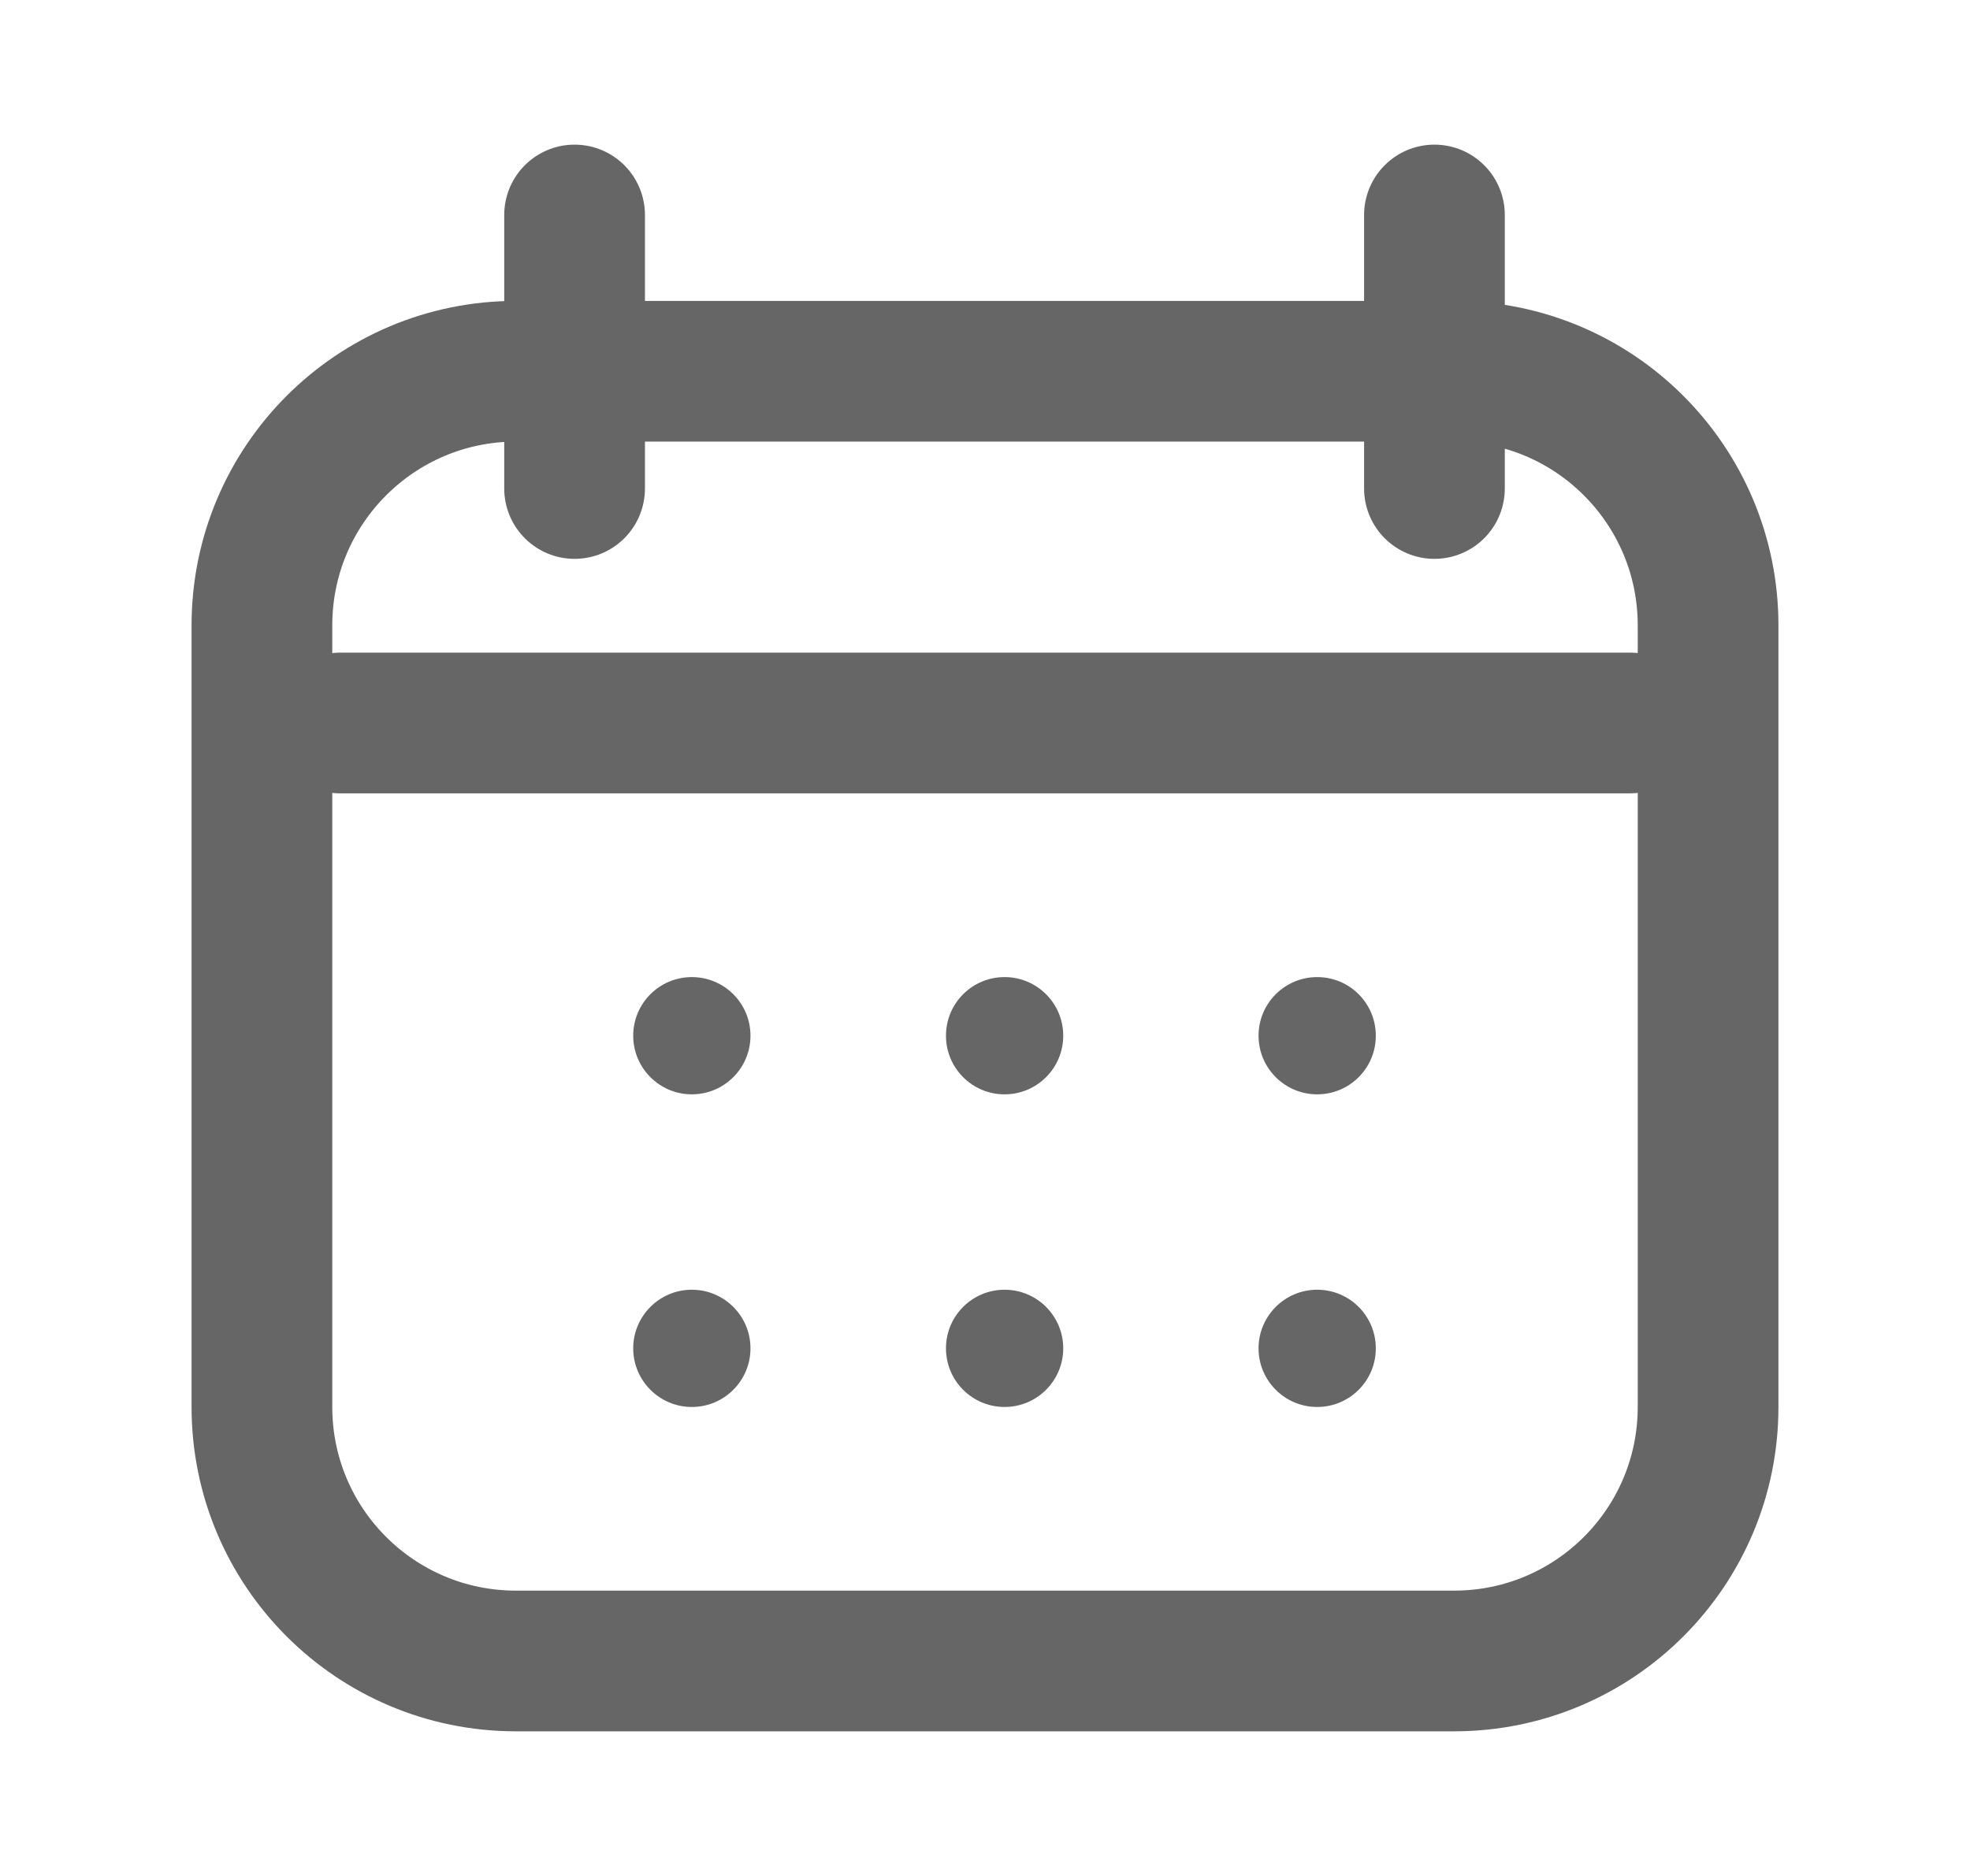 <svg width="21" height="20" viewBox="0 0 21 20" fill="none" xmlns="http://www.w3.org/2000/svg">
<path d="M15.5 3.958H5.5C4.004 3.958 2.792 5.171 2.792 6.667V15C2.792 16.496 4.004 17.708 5.5 17.708H15.5C16.996 17.708 18.208 16.496 18.208 15V6.667C18.208 5.171 16.996 3.958 15.5 3.958Z" stroke="#666666" stroke-width="1.5"/>
<path d="M6.125 2.292V5.208" stroke="#666666" stroke-width="1.5" stroke-linecap="round"/>
<path d="M3.625 7.708H17.375" stroke="#666666" stroke-width="1.5" stroke-linecap="round"/>
<path d="M15.291 2.292V5.208" stroke="#666666" stroke-width="1.5" stroke-linecap="round"/>
<path d="M7.375 11.667C7.72 11.667 8 11.387 8 11.042C8 10.696 7.72 10.417 7.375 10.417C7.03 10.417 6.75 10.696 6.75 11.042C6.75 11.387 7.03 11.667 7.375 11.667Z" fill="#666666"/>
<path d="M10.709 11.667C11.054 11.667 11.334 11.387 11.334 11.042C11.334 10.696 11.054 10.417 10.709 10.417C10.363 10.417 10.084 10.696 10.084 11.042C10.084 11.387 10.363 11.667 10.709 11.667Z" fill="#666666"/>
<path d="M14.041 11.667C14.387 11.667 14.666 11.387 14.666 11.042C14.666 10.696 14.387 10.417 14.041 10.417C13.696 10.417 13.416 10.696 13.416 11.042C13.416 11.387 13.696 11.667 14.041 11.667Z" fill="#666666"/>
<path d="M7.375 15C7.72 15 8 14.72 8 14.375C8 14.03 7.72 13.75 7.375 13.75C7.03 13.75 6.75 14.03 6.75 14.375C6.75 14.72 7.03 15 7.375 15Z" fill="#666666"/>
<path d="M10.709 15C11.054 15 11.334 14.72 11.334 14.375C11.334 14.03 11.054 13.75 10.709 13.75C10.363 13.75 10.084 14.03 10.084 14.375C10.084 14.72 10.363 15 10.709 15Z" fill="#666666"/>
<path d="M14.041 15C14.387 15 14.666 14.72 14.666 14.375C14.666 14.03 14.387 13.75 14.041 13.75C13.696 13.75 13.416 14.03 13.416 14.375C13.416 14.72 13.696 15 14.041 15Z" fill="#666666"/>
</svg>
